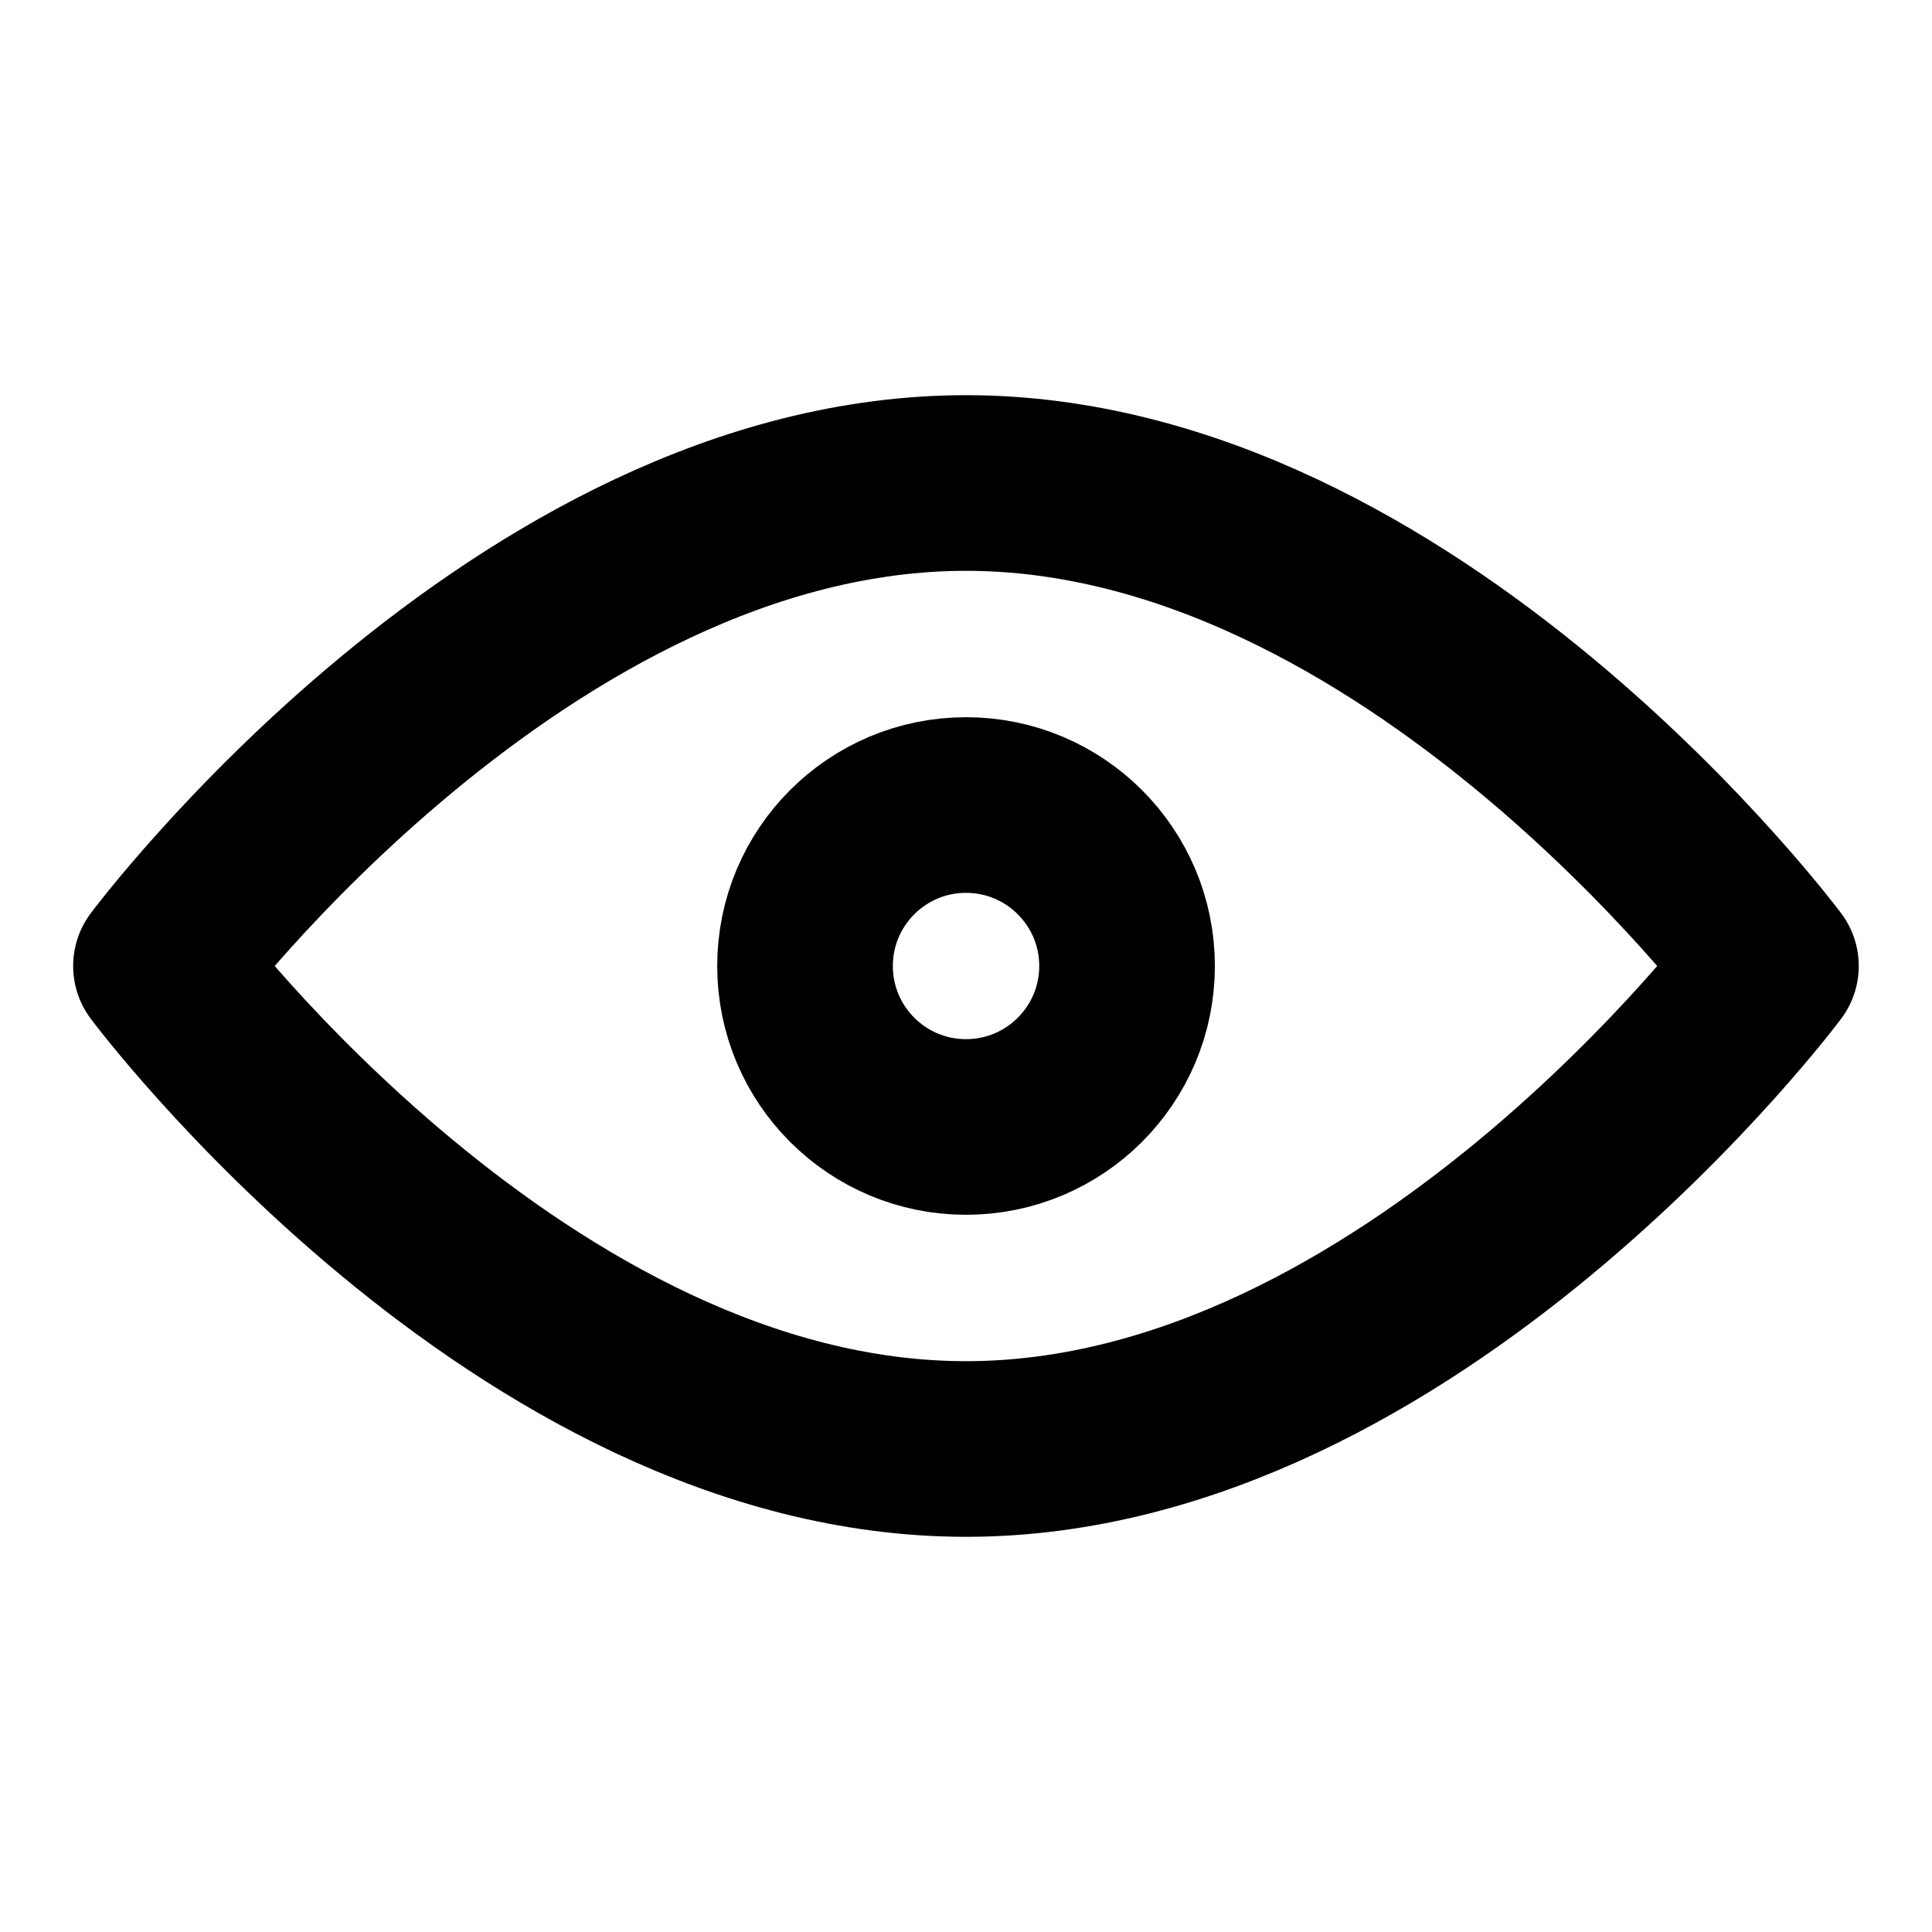 <svg width="22" height="22" viewBox="0 0 22 22" fill="none" xmlns="http://www.w3.org/2000/svg">
<path d="M11 16.5C16.062 16.5 20.166 11 20.166 11C20.166 11 16.062 5.5 11 5.5C5.937 5.5 1.833 11 1.833 11C1.833 11 5.937 16.5 11 16.5Z" stroke="black" stroke-width="2" stroke-linecap="round" stroke-linejoin="round"/>
<path d="M11 12.833C12.013 12.833 12.834 12.012 12.834 11C12.834 9.988 12.013 9.167 11 9.167C9.988 9.167 9.167 9.988 9.167 11C9.167 12.012 9.988 12.833 11 12.833Z" stroke="black" stroke-width="2" stroke-linecap="round" stroke-linejoin="round"/>
</svg>
